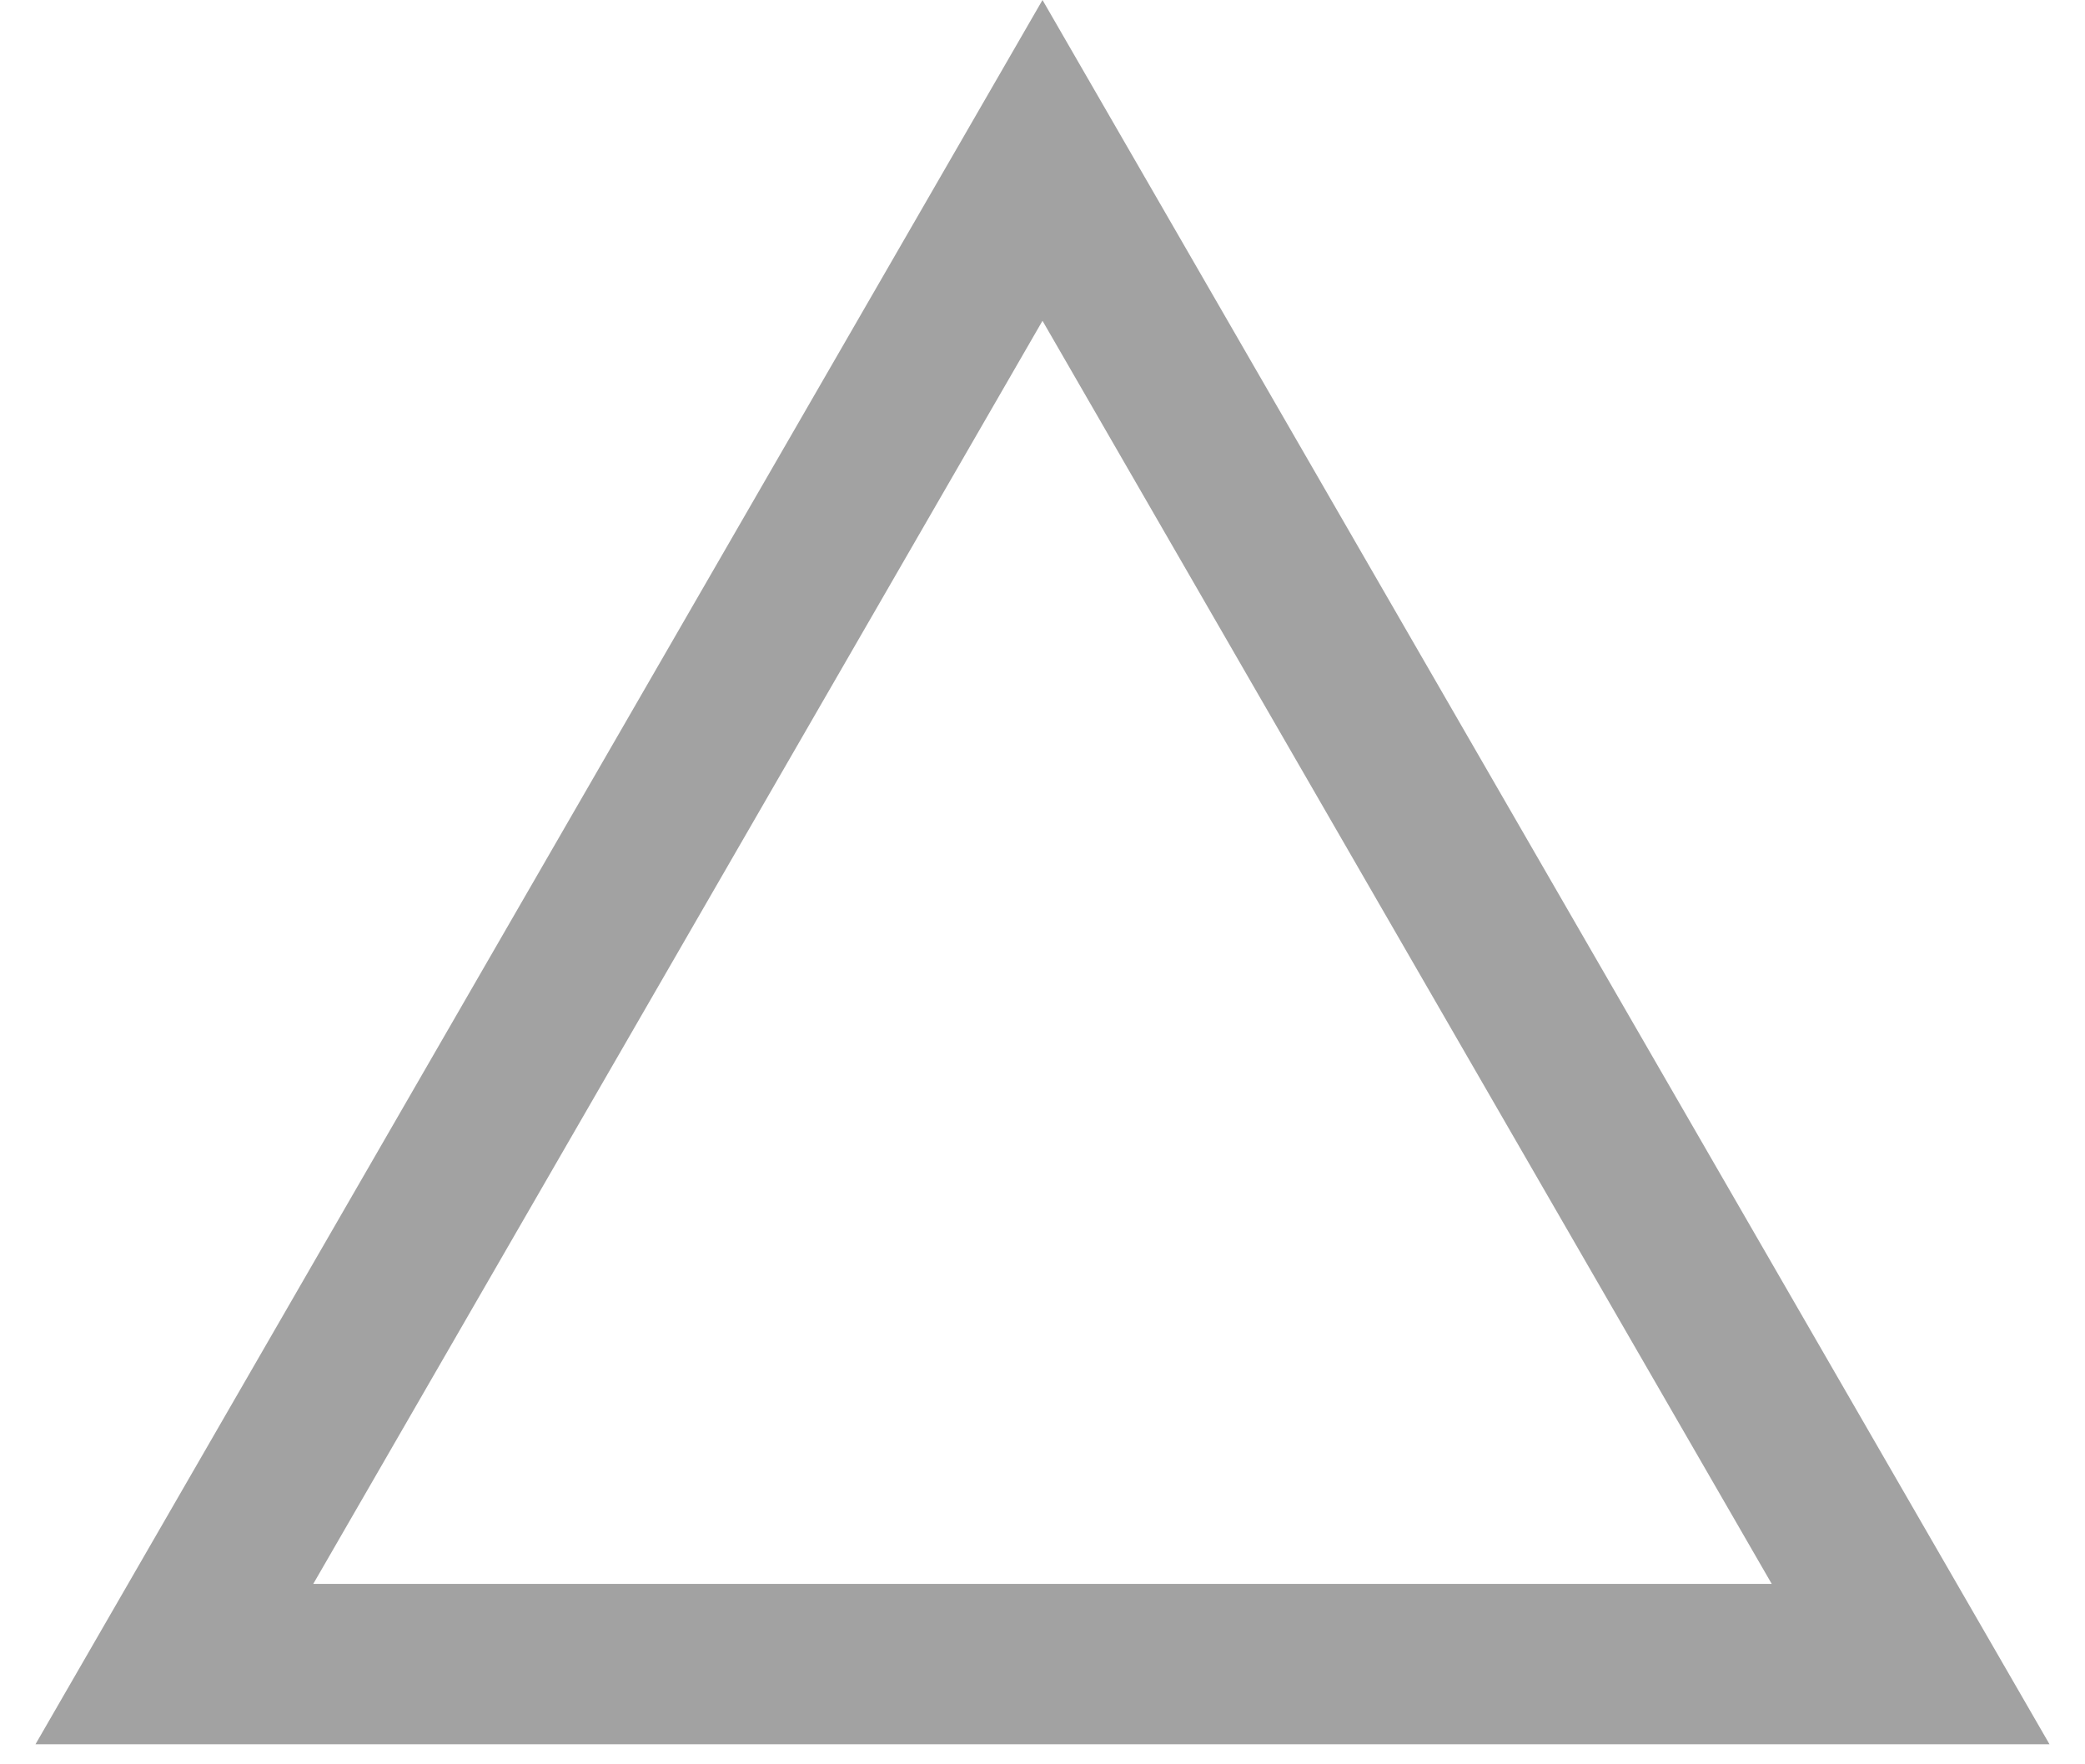 <?xml version="1.0" encoding="UTF-8"?>
<svg xmlns="http://www.w3.org/2000/svg" width="52" height="44" viewBox="0 0 52 44" fill="none">
  <path d="M4.349 41.5L26 4L47.651 41.5H4.349Z" stroke="#A2A2A2" stroke-width="4"></path>
</svg>
